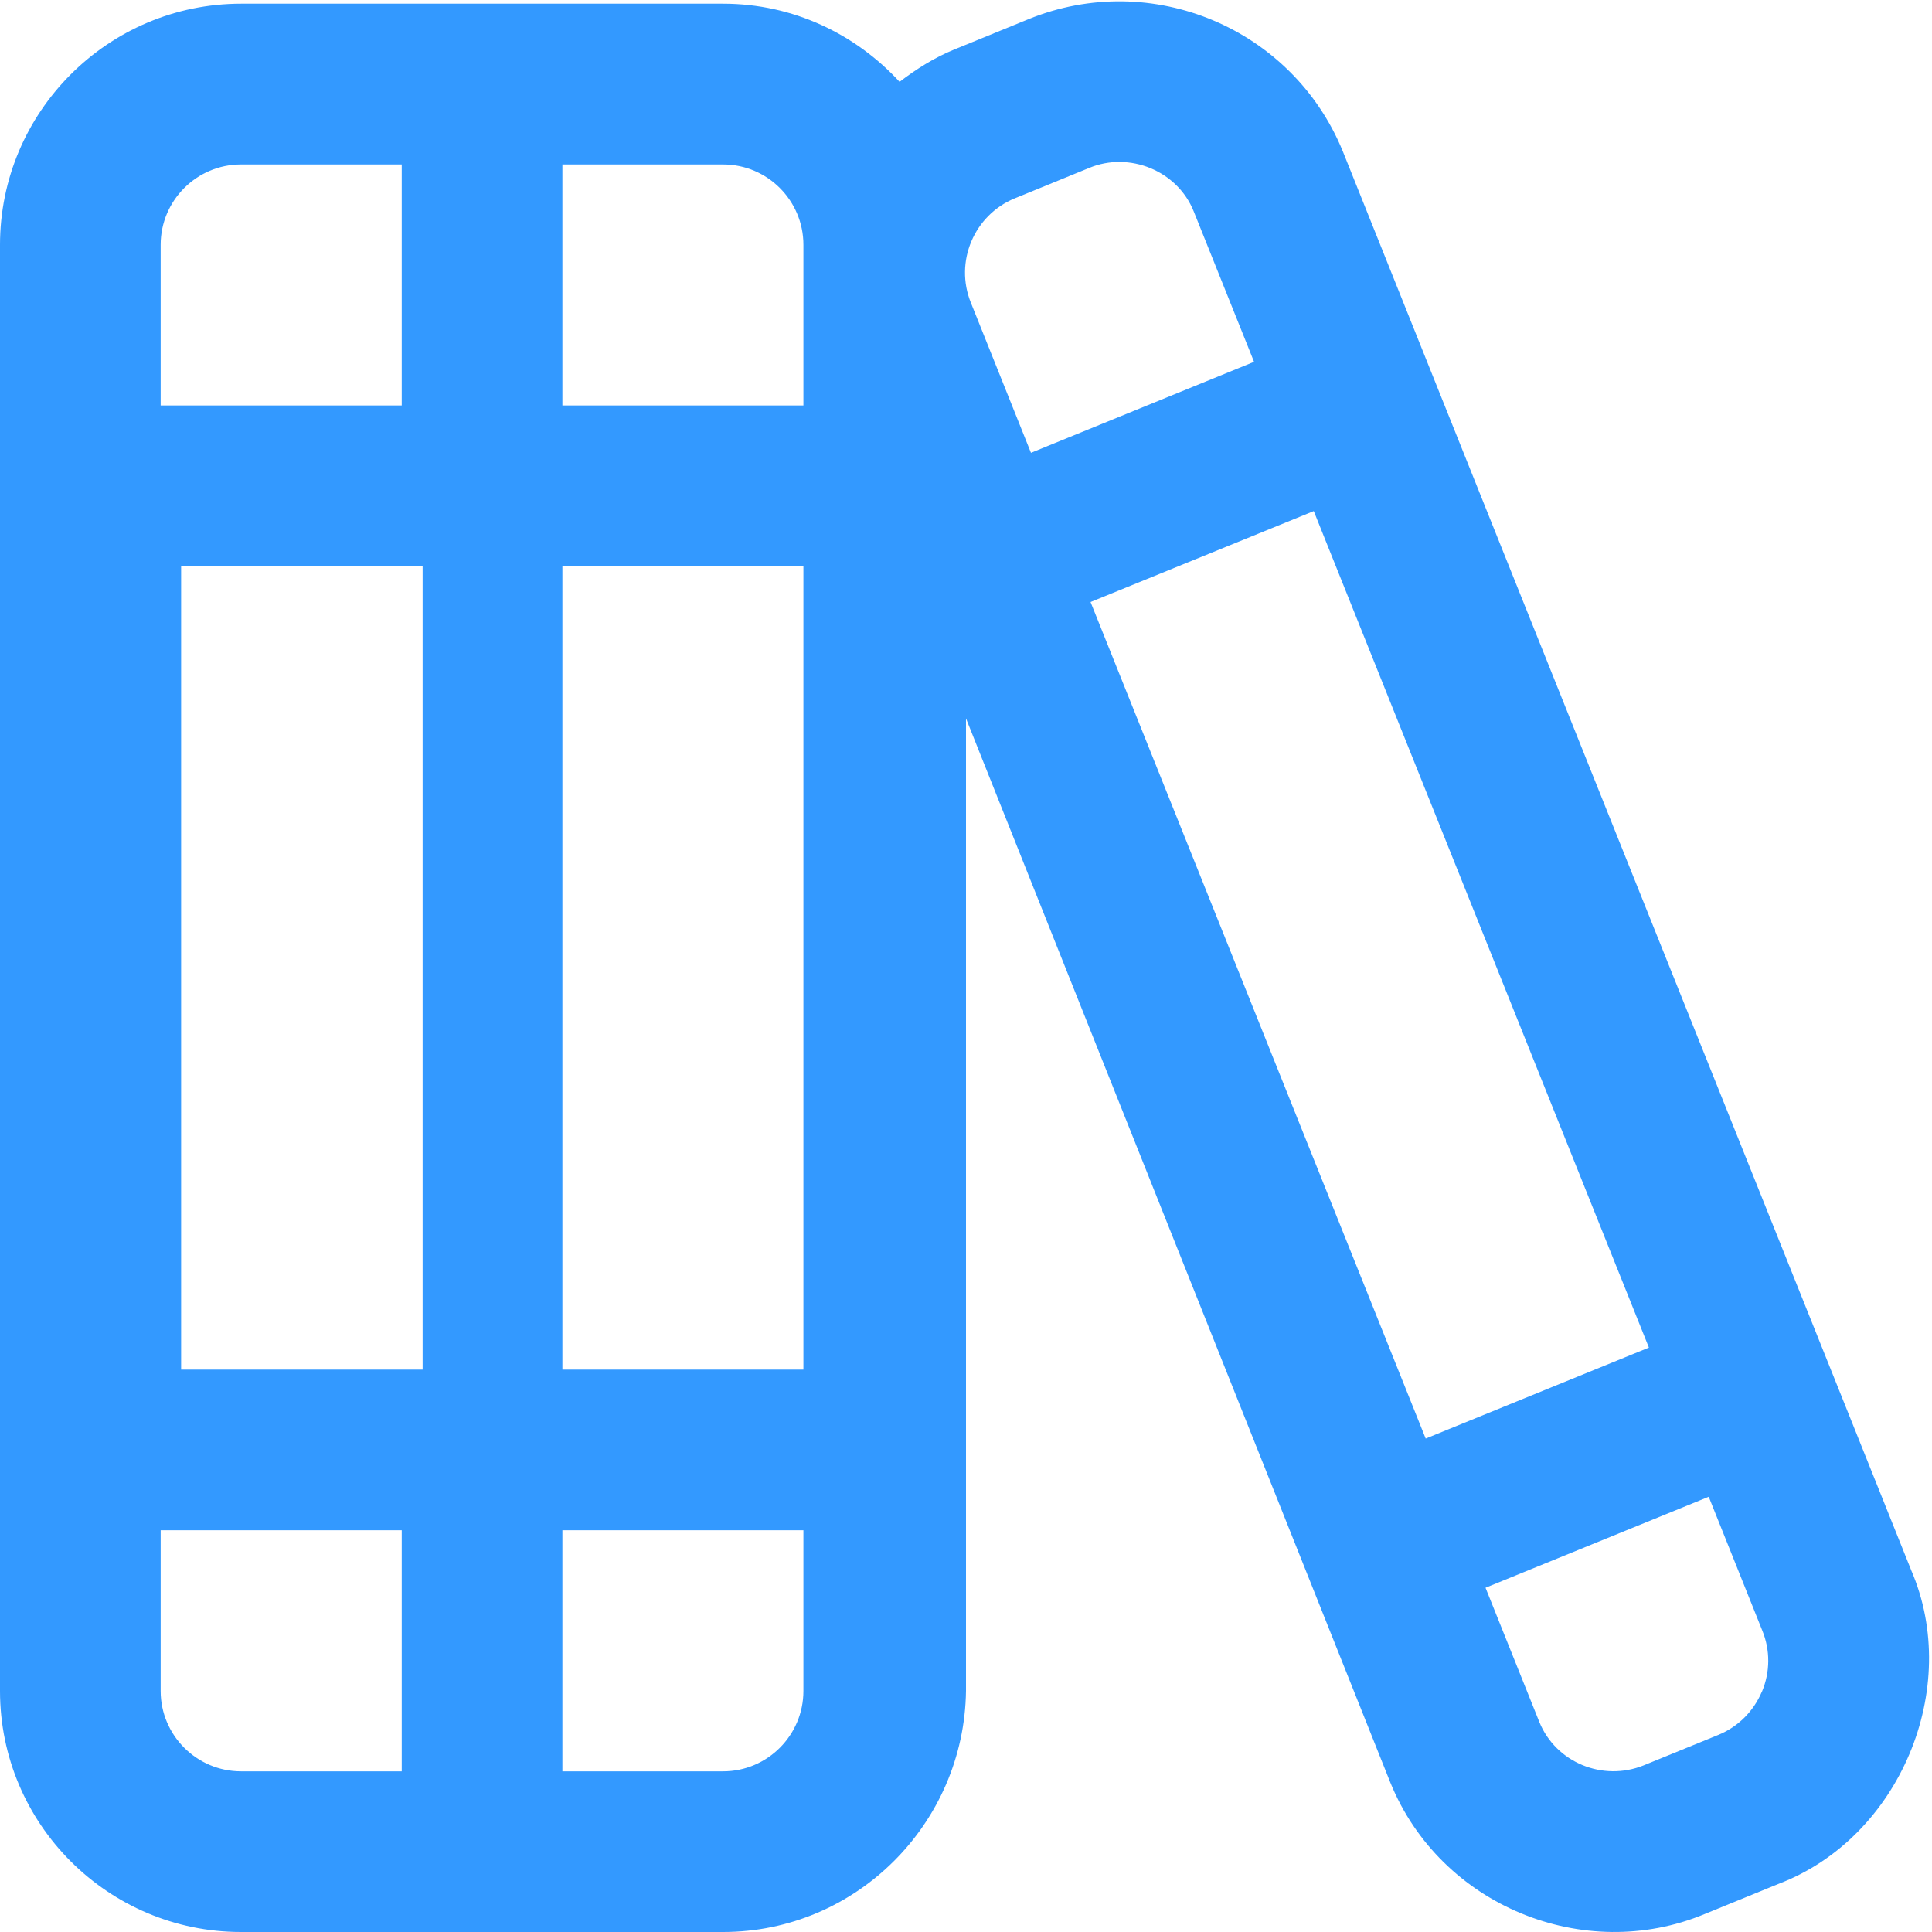﻿<?xml version="1.0" encoding="utf-8"?>
<svg version="1.1" xmlns:xlink="http://www.w3.org/1999/xlink" width="32px" height="32px" xmlns="http://www.w3.org/2000/svg">
  <g transform="matrix(1 0 0 1 -316 -136 )">
    <path d="M 31.653 26.002  L 31.653 26.001  L 22.241 2.506  C 21.41 0.471  19.079 -0.514  17.036 0.317  L 15.805 0.82  C 15.474 0.955  15.177 1.144  14.9 1.355  C 14.171 0.564  13.136 0.061  11.978 0.061  L 3.992 0.061  C 1.791 0.062  0 1.854  0 4.055  L 0 28.008  C 0 30.209  1.791 32  3.992 32  L 11.977 32  C 14.178 32  15.969 30.209  16 28.008  L 16 11.899  L 23.027 29.521  C 23.859 31.574  26.243 32.528  28.229 31.705  L 29.461 31.202  C 31.464 30.438  32.503 27.963  31.653 26.002  Z M 23.614 23.827  L 18.063 9.971  L 21.76 8.465  L 27.311 22.32  L 23.614 23.827  Z M 16.812 3.283  L 16.81 3.284  L 18.041 2.781  C 18.701 2.507  19.501 2.822  19.773 3.504  L 20.771 5.993  L 17.076 7.5  L 16.082 5.017  C 15.805 4.338  16.132 3.56  16.812 3.283  Z M 3 22.685  L 3 9.378  L 7 9.378  L 7 22.685  L 3 22.685  Z M 9.315 22.685  L 9.315 9.378  L 13.307 9.378  L 13.307 22.685  L 9.315 22.685  Z M 11.977 2.724  C 12.71 2.724  13.307 3.32  13.307 4.055  L 13.307 6.716  L 9.315 6.716  L 9.315 2.724  L 11.977 2.724  Z M 2.661 4.055  C 2.661 3.32  3.259 2.724  3.992 2.724  L 6.654 2.724  L 6.654 6.716  L 2.661 6.716  L 2.661 4.055  Z M 3.992 29.339  C 3.259 29.339  2.661 28.742  2.661 28.008  L 2.661 25.346  L 6.654 25.346  L 6.654 29.339  L 3.992 29.339  Z M 13.307 28.008  C 13.307 28.742  12.71 29.339  11.977 29.339  L 9.315 29.339  L 9.315 25.346  L 13.307 25.346  L 13.307 28.008  Z M 29.183 28.021  L 29.182 28.02  C 29.043 28.348  28.786 28.603  28.458 28.737  L 27.225 29.24  C 26.545 29.514  25.768 29.191  25.496 28.521  L 24.605 26.298  L 28.302 24.791  L 29.187 27.002  C 29.323 27.33  29.321 27.694  29.183 28.021  Z " fill-rule="nonzero" fill="#3399ff" stroke="none" transform="matrix(1 0 0 1 316 136 )" />
  </g>
</svg>